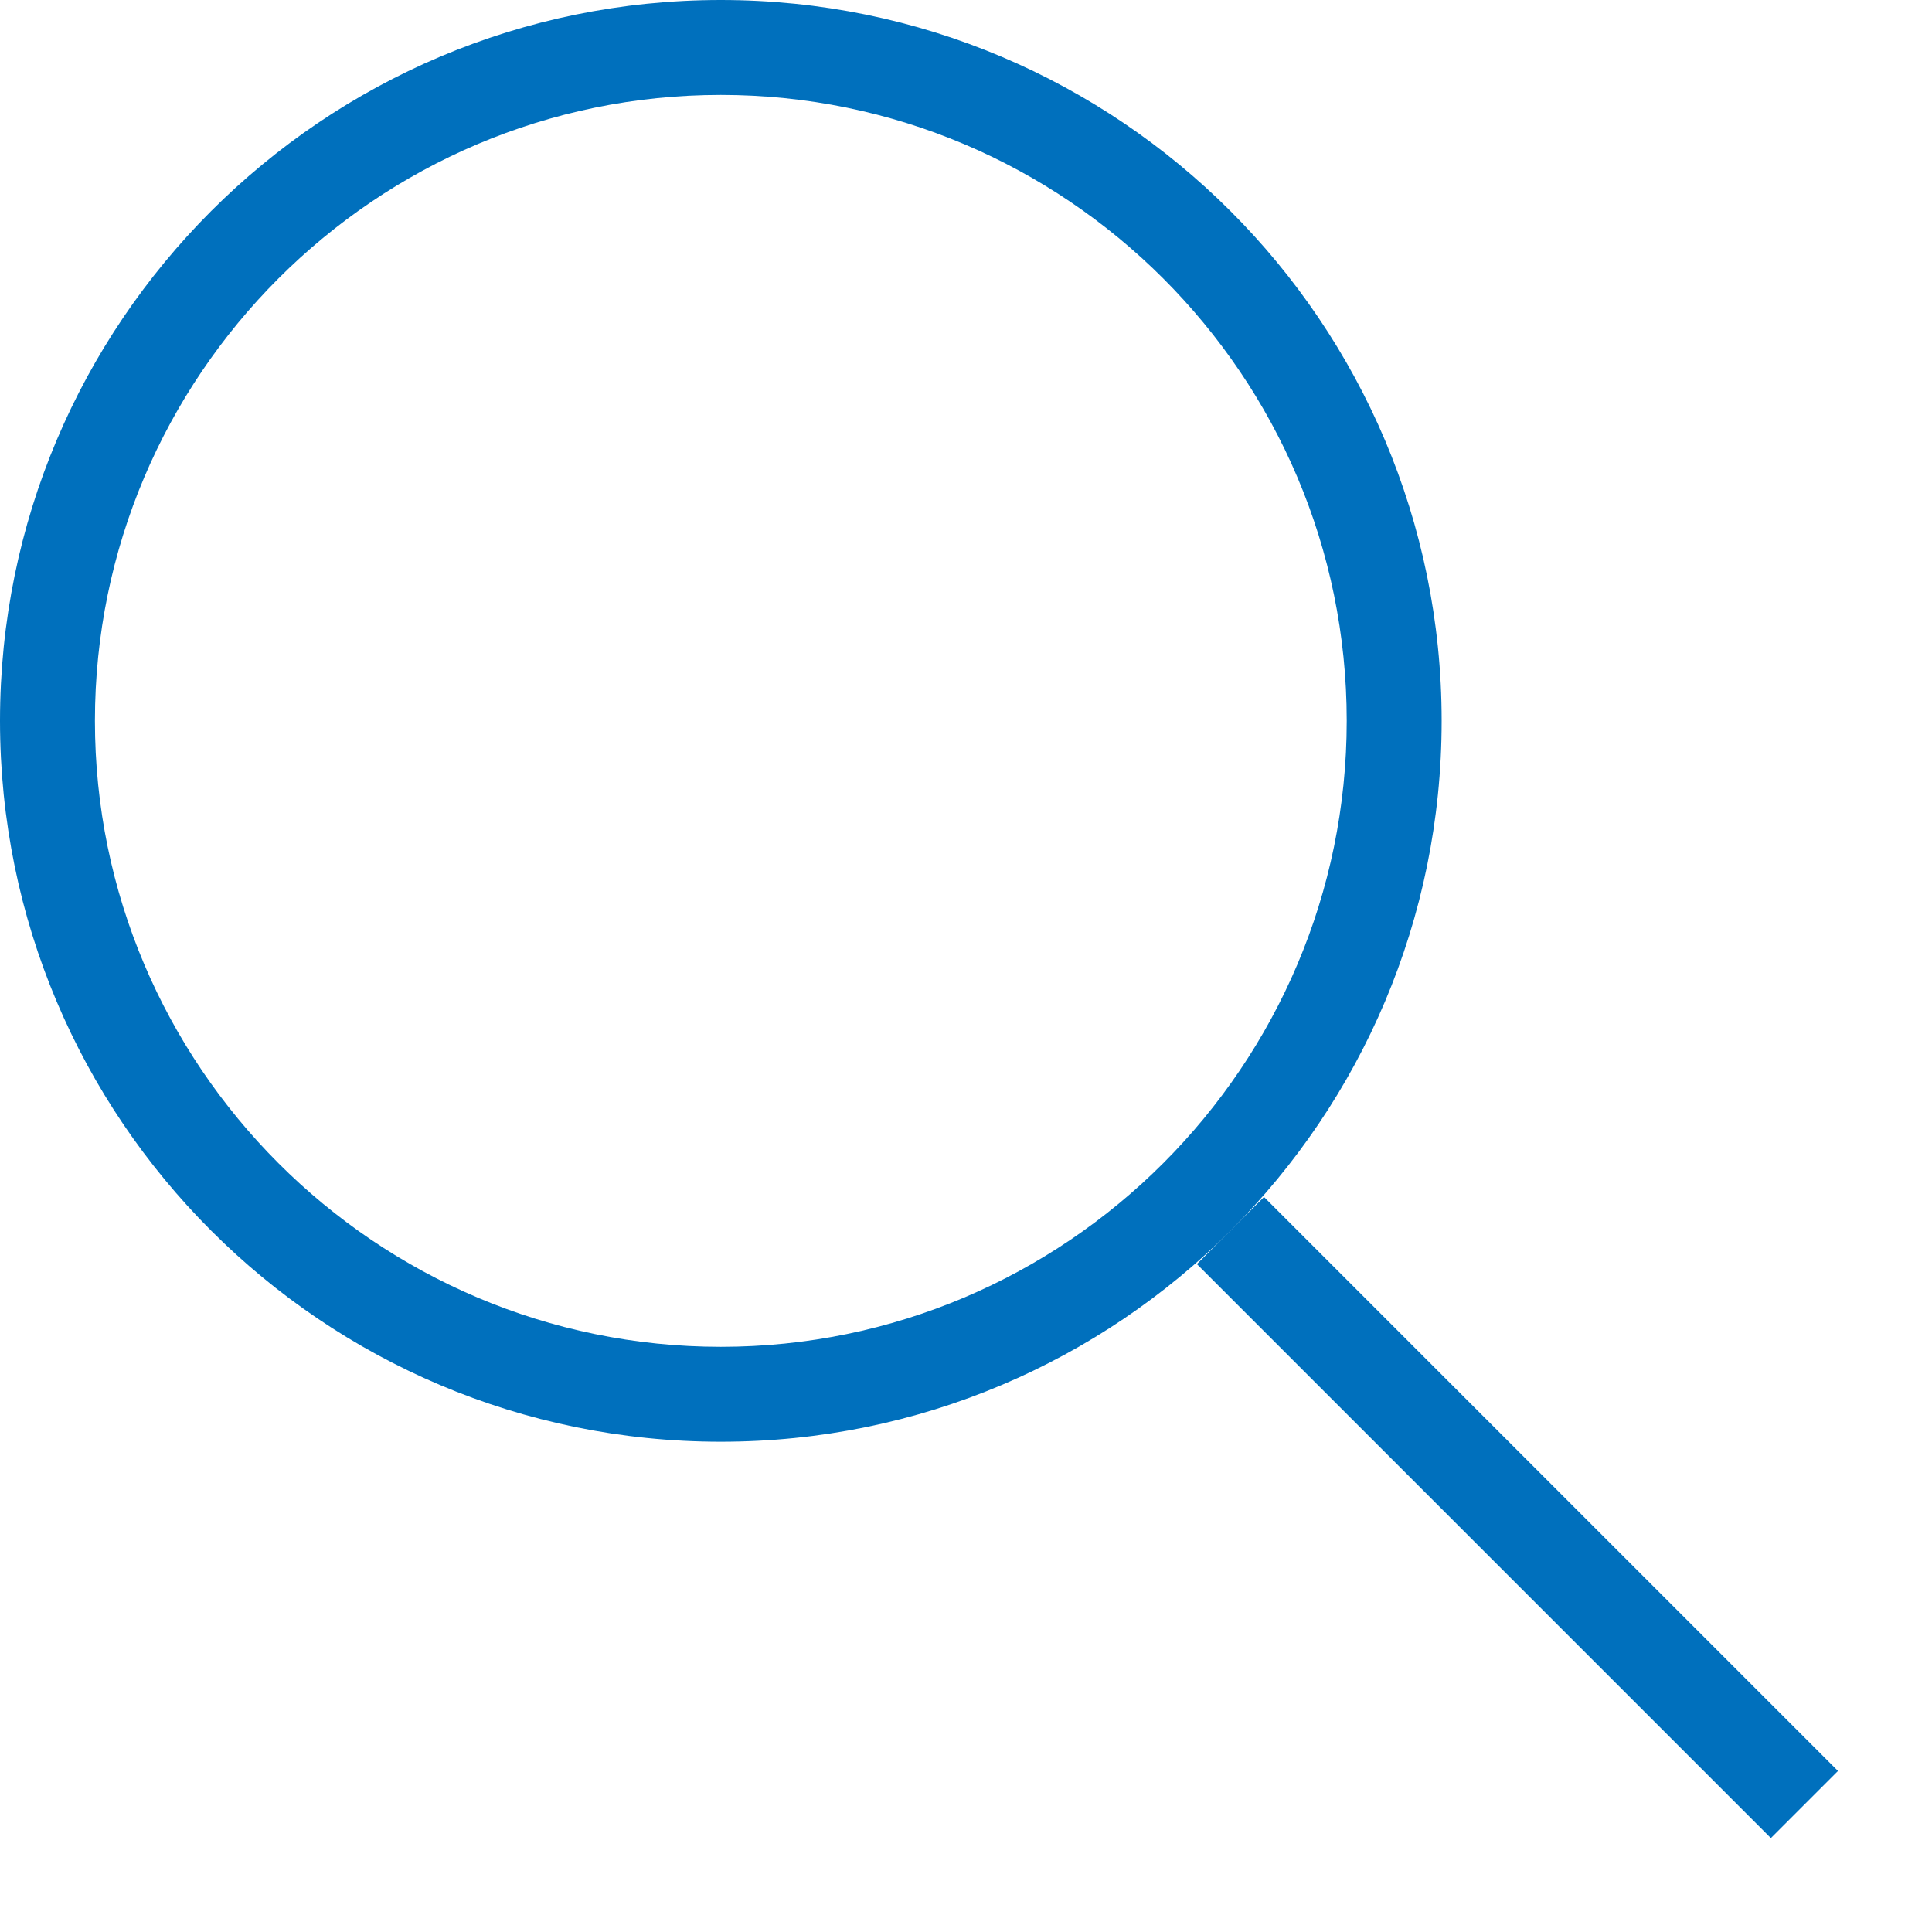 <?xml version="1.0" encoding="utf-8"?>
<!-- Generator: Adobe Illustrator 16.0.0, SVG Export Plug-In . SVG Version: 6.00 Build 0)  -->
<!DOCTYPE svg PUBLIC "-//W3C//DTD SVG 1.1//EN" "http://www.w3.org/Graphics/SVG/1.1/DTD/svg11.dtd">
<svg version="1.1" id="圖層_1" xmlns="http://www.w3.org/2000/svg" xmlns:xlink="http://www.w3.org/1999/xlink" x="0px" y="0px"
	 width="20.354px" height="20.354px" viewBox="0 0 20.354 20.354" enable-background="new 0 0 20.354 20.354" xml:space="preserve">
<path fill="#0070BD" d="M7.594,1c3.636,0,6.594,2.958,6.594,6.594s-2.958,6.595-6.594,6.595S1,11.229,1,7.594S3.958,1,7.594,1
	 M7.594,0C3.399,0,0,3.4,0,7.594s3.398,7.595,7.594,7.595s7.594-3.399,7.594-7.595C15.188,3.4,11.788,0,7.594,0"/>
<line fill="none" stroke="#0070BD" stroke-miterlimit="10" x1="12.963" y1="12.964" x2="19.01" y2="19.011"/>
</svg>
